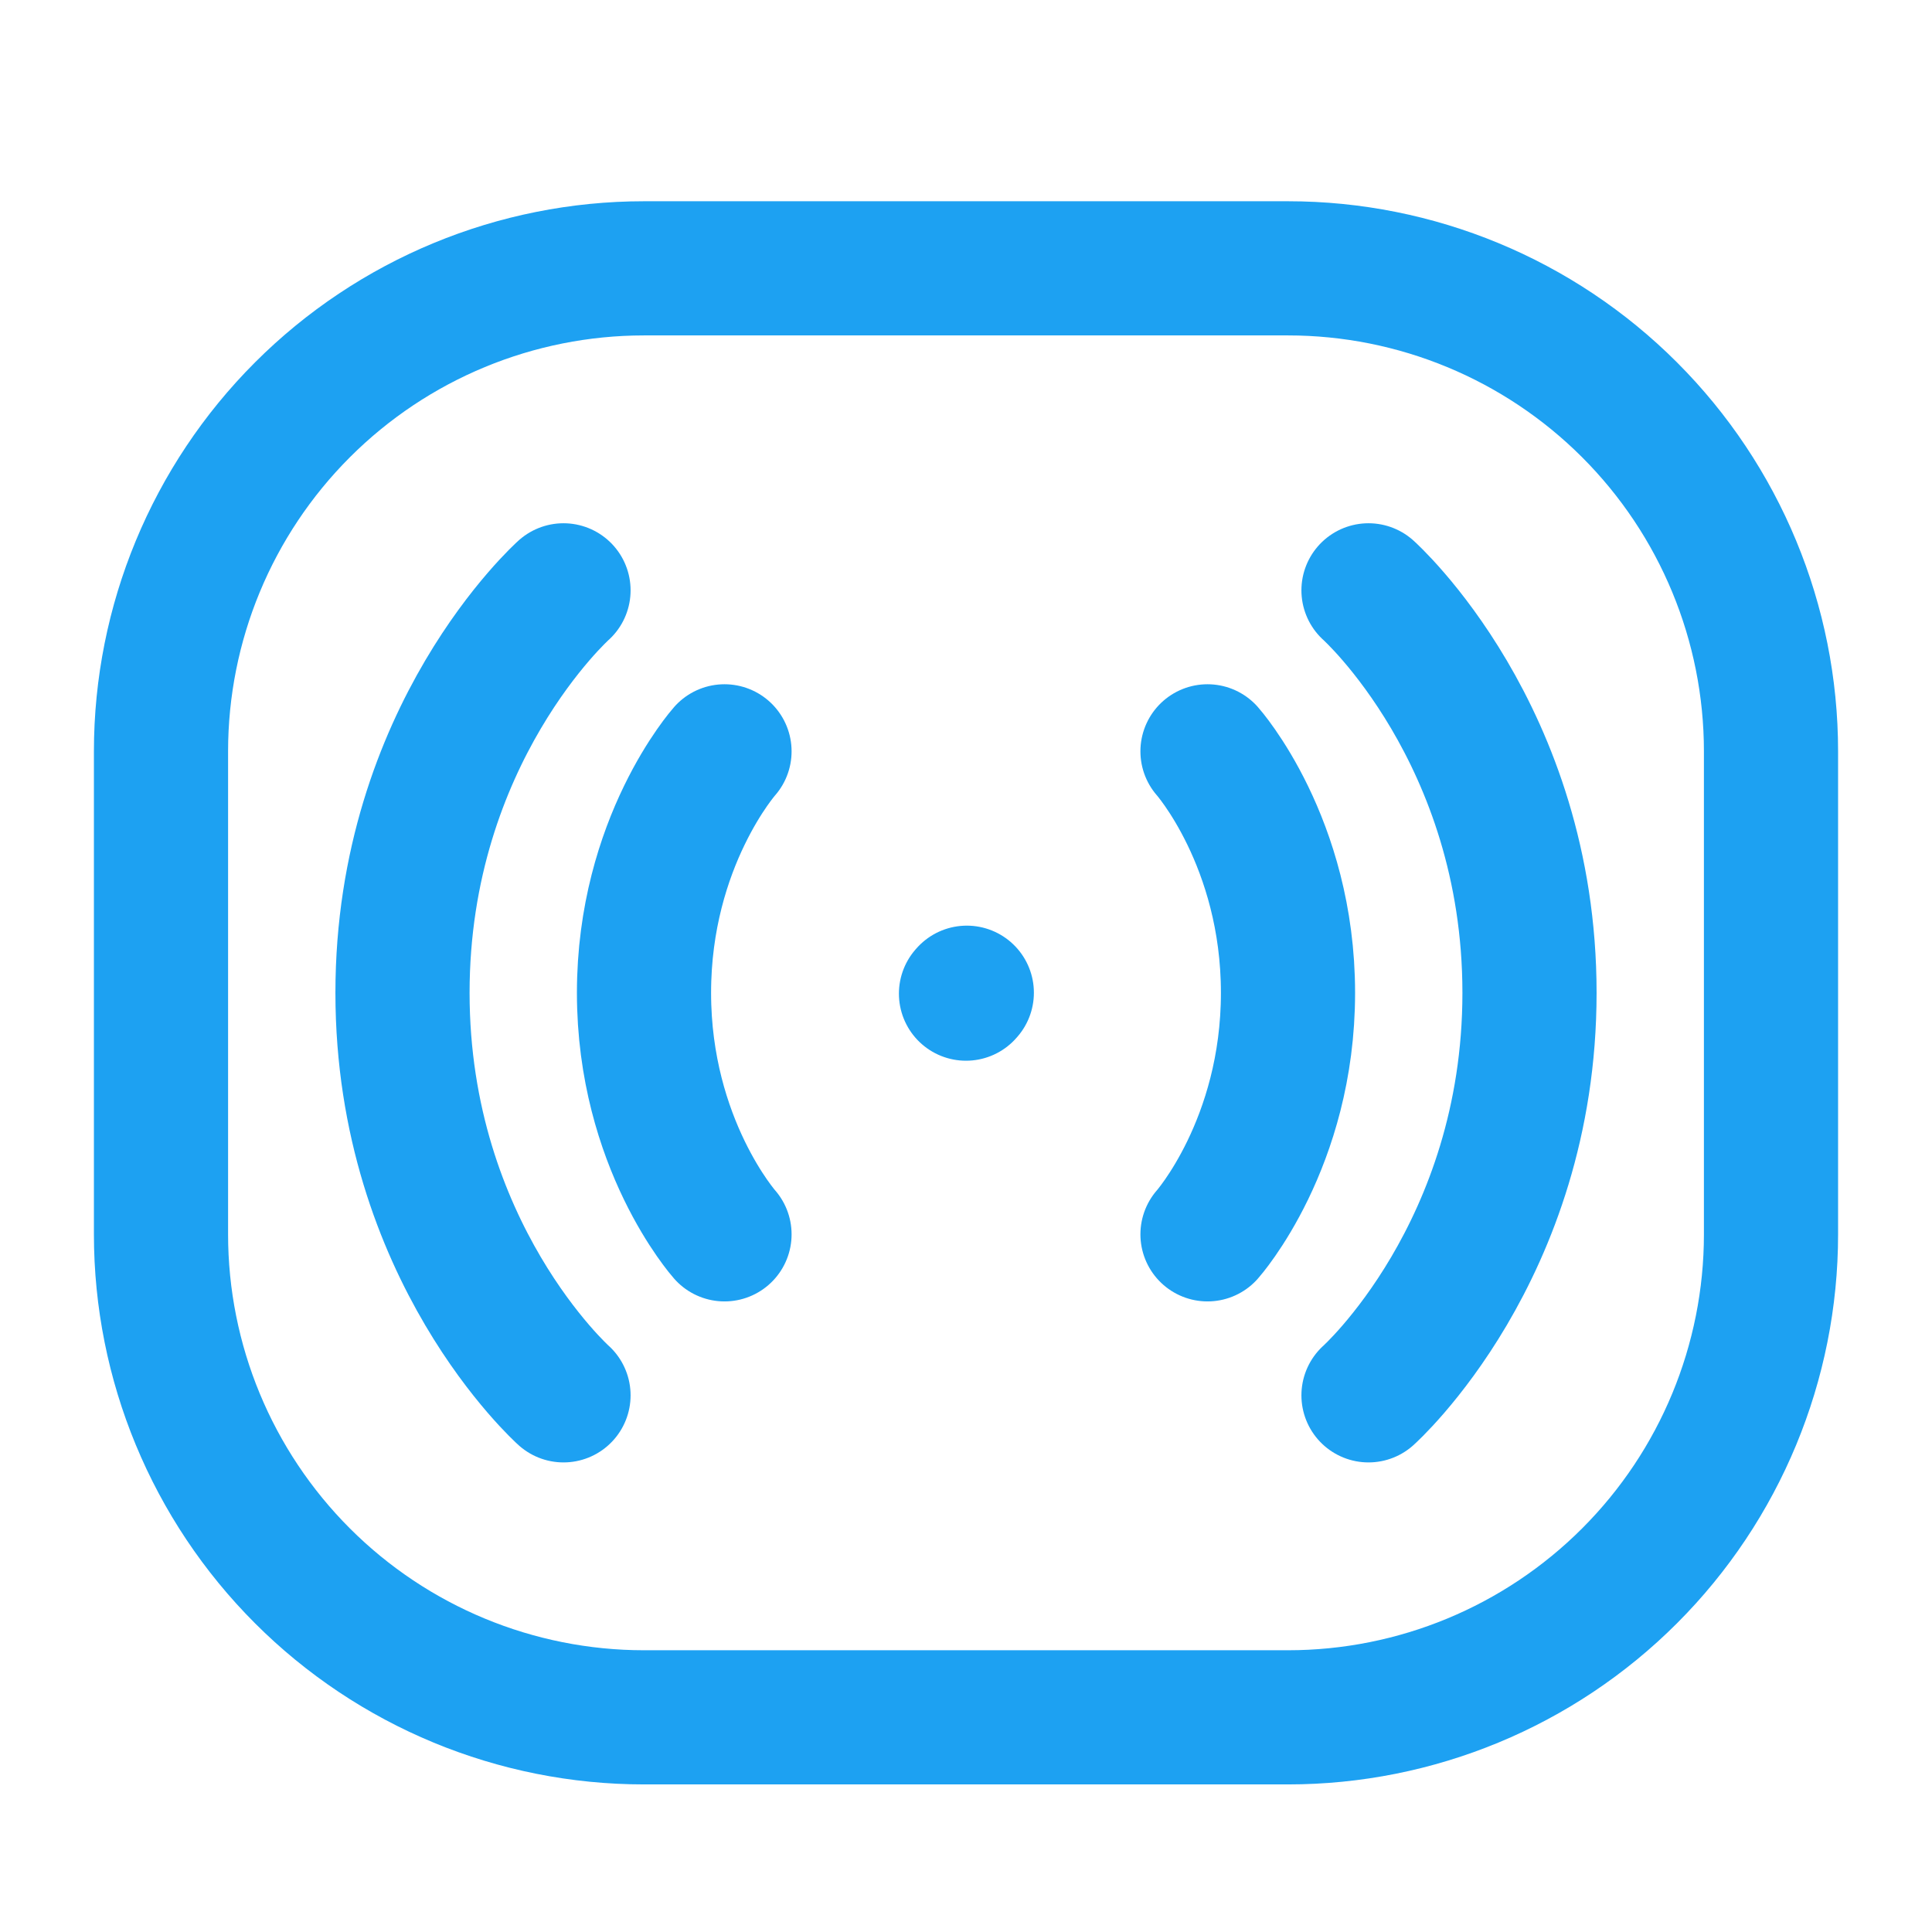 <svg xmlns="http://www.w3.org/2000/svg" width="36" height="36" viewBox="0 0 36 36" fill="none"><path d="M3 23V14C3 11.613 3.948 9.324 5.636 7.636C7.324 5.948 9.613 5 12 5H24C26.387 5 28.676 5.948 30.364 7.636C32.052 9.324 33 11.613 33 14V23C33 25.387 32.052 27.676 30.364 29.364C28.676 31.052 26.387 32 24 32H12C9.613 32 7.324 31.052 5.636 29.364C3.948 27.676 3 25.387 3 23Z" stroke="#1DA1F2" stroke-width="2.5"></path><path d="M22.5 14C22.5 14 24 15.688 24 18.5C24 21.312 22.5 23 22.5 23M18 18.515L18.015 18.498M25.5 11C25.5 11 28.5 13.679 28.5 18.5C28.5 23.321 25.5 26 25.5 26M13.5 14C13.5 14 12 15.688 12 18.5C12 21.312 13.5 23 13.5 23M10.5 11C10.5 11 7.5 13.679 7.5 18.5C7.5 23.321 10.5 26 10.5 26" stroke="#1DA1F2" stroke-width="2.5" stroke-linecap="round" stroke-linejoin="round"></path></svg>